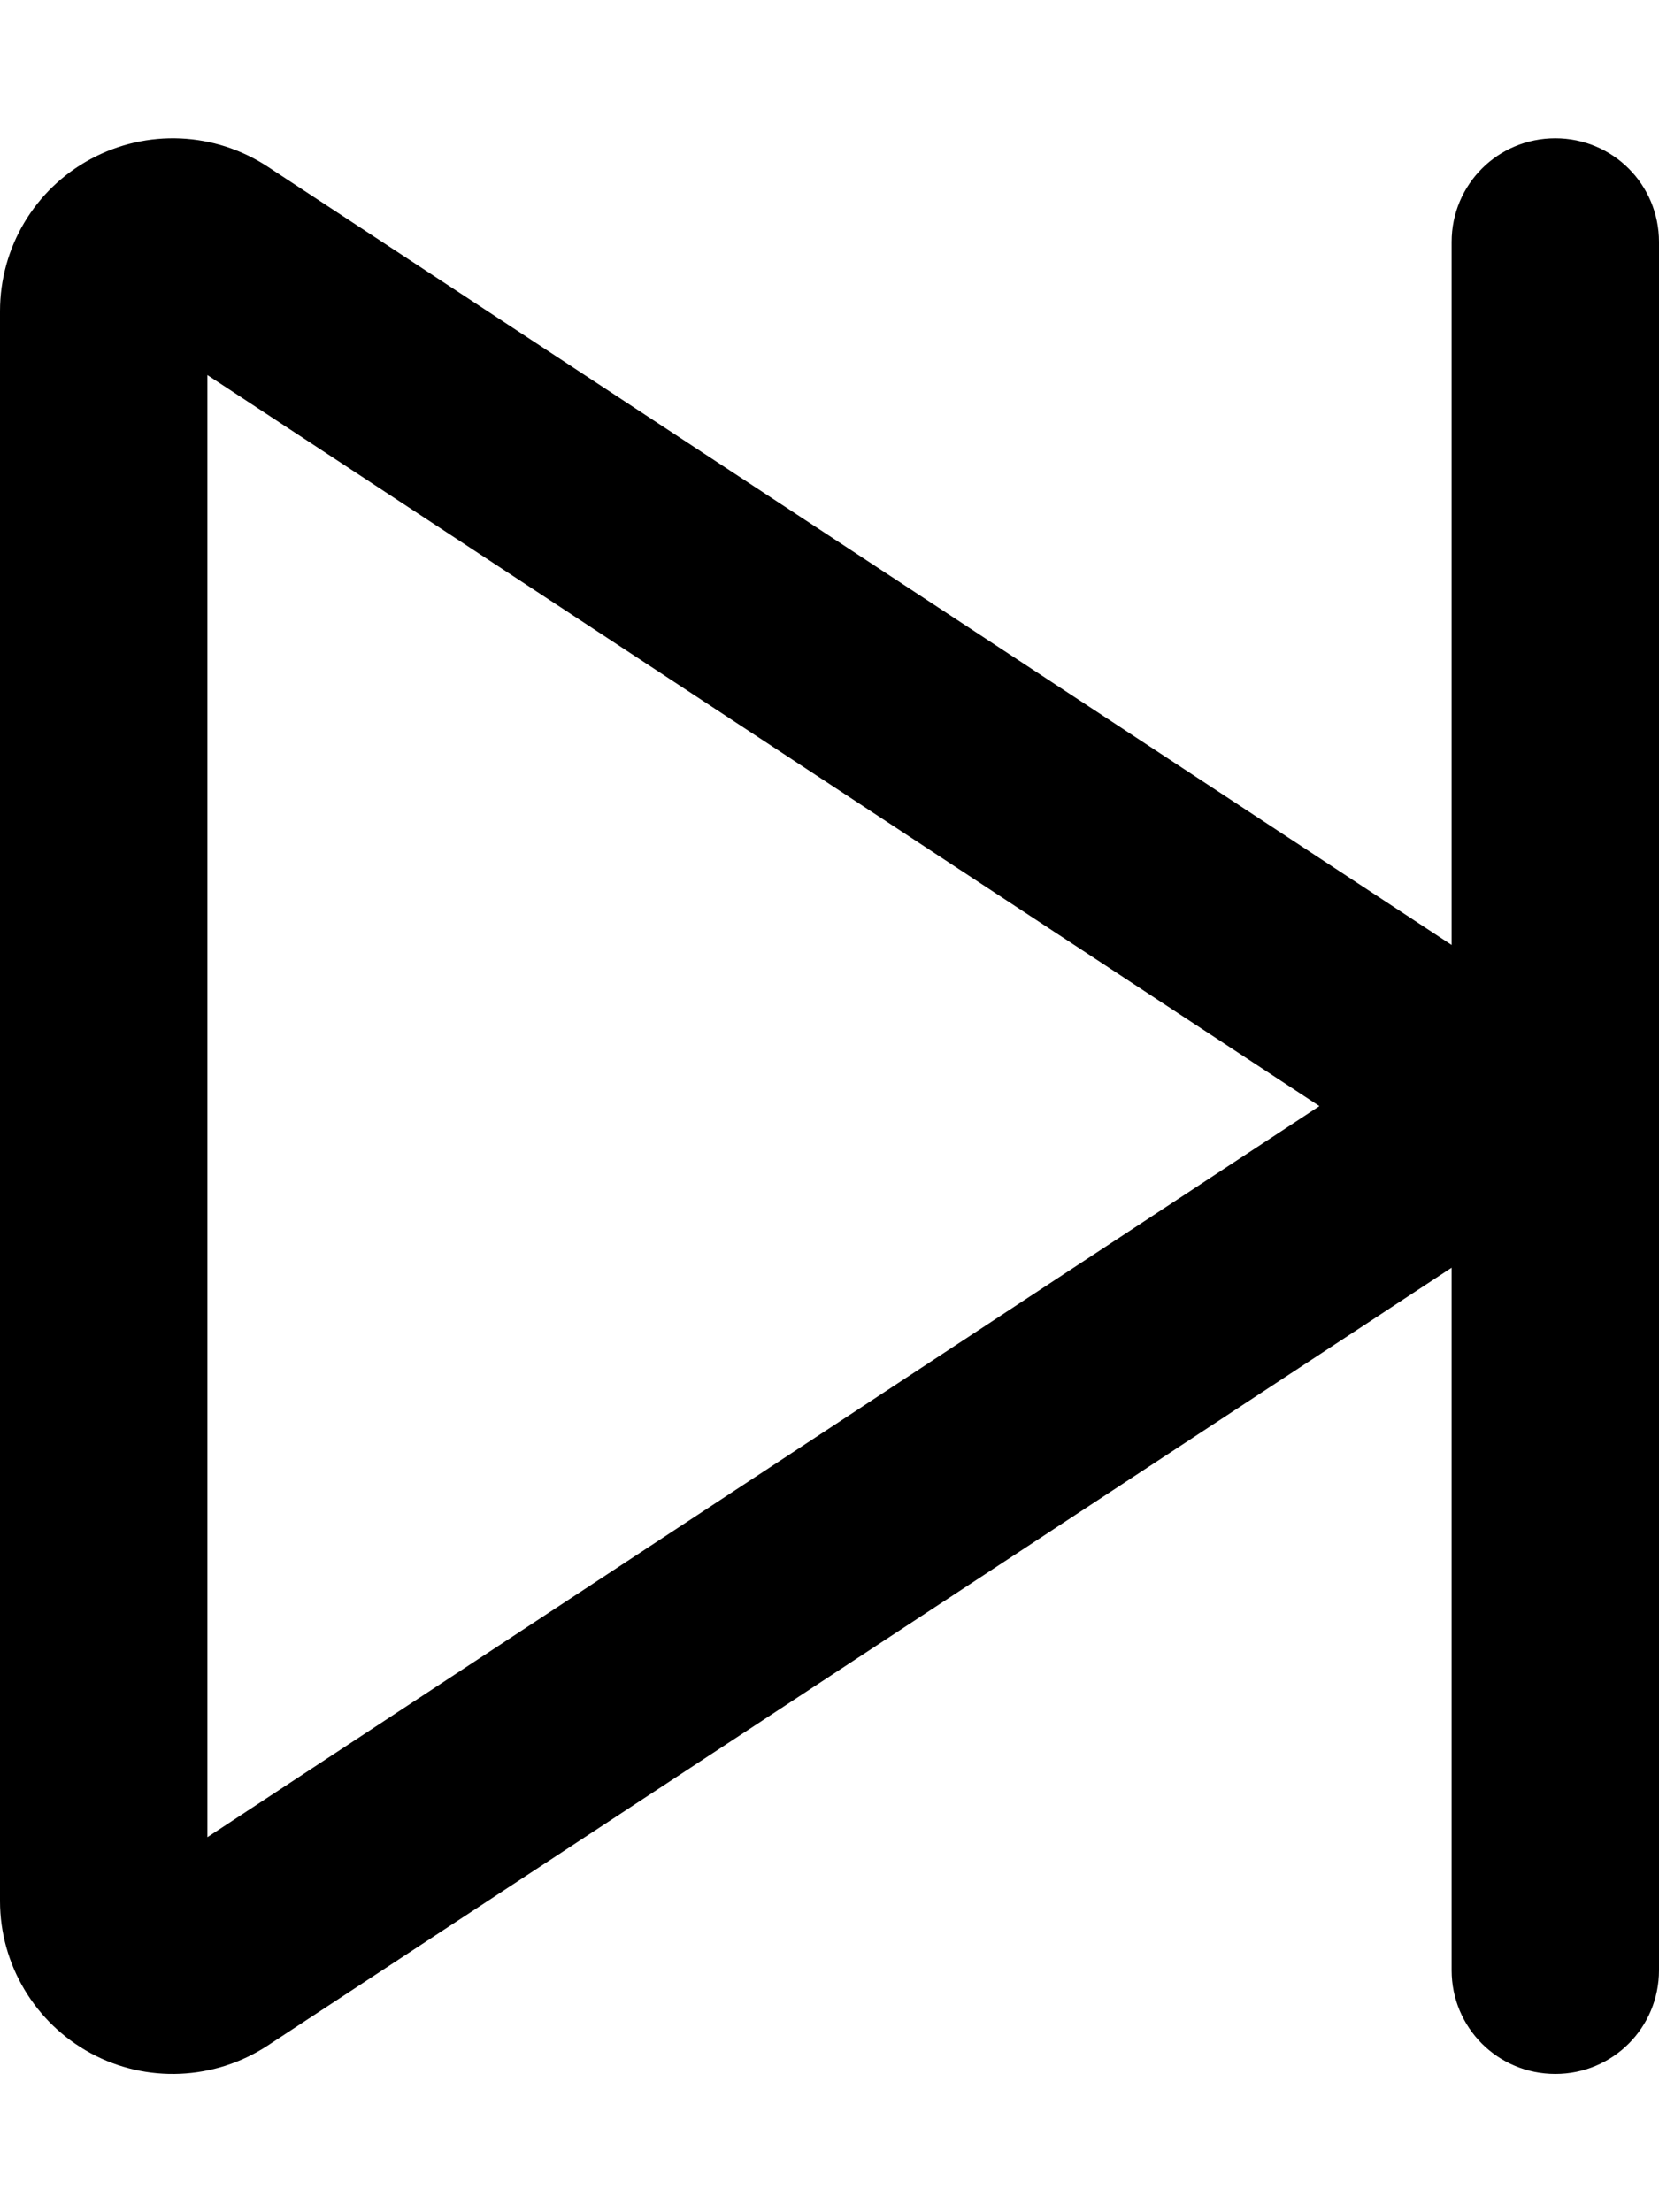 <svg xmlns="http://www.w3.org/2000/svg" viewBox="0 0 384 512"><!--! Font Awesome Pro 7.0.0 by @fontawesome - https://fontawesome.com License - https://fontawesome.com/license (Commercial License) Copyright 2025 Fonticons, Inc. --><path fill="currentColor" d="M360 32c-13.3 0-24 10.7-24 24L336 218.7 62 38.6c-12.3-8.1-28-8.8-41-1.8S0 57.3 0 72L0 440c0 14.7 8.1 28.2 21 35.2s28.7 6.3 41-1.8L336 293.4 336 456c0 13.3 10.7 24 24 24s24-10.7 24-24l0-400c0-13.3-10.7-24-24-24zM305.4 256L48 425.2 48 86.8 305.4 256z"/></svg>